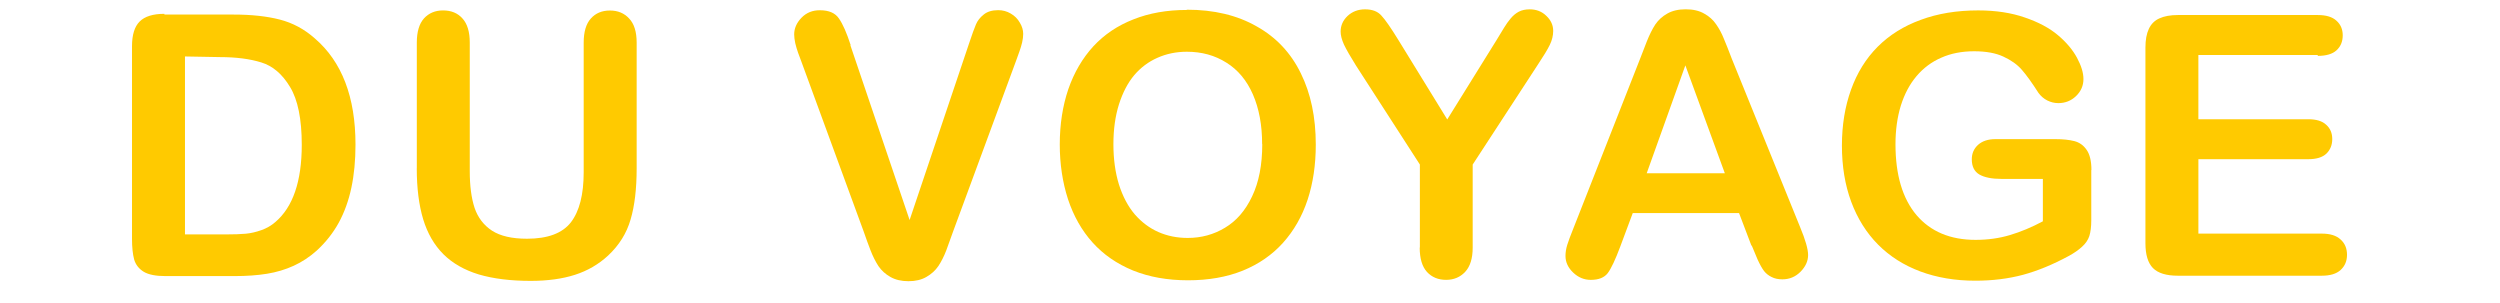 <svg width="138" height="16.7" version="1.1" viewBox="0 0 138 18.7" xmlns="http://www.w3.org/2000/svg">
 <g transform="translate(-32.7 -133)">
  <g transform="matrix(1 0 0 1 18.7 122)" style="fill:#ffca00">
   <path d="m15.9 11.9h4.27q1.66 0 2.86.309t2.16 1.16q2.52 2.16 2.52 6.57 0 1.46-.254 2.66-.254 1.2-.783 2.17-.529.959-1.36 1.72-.65.584-1.42.937-.772.353-1.66.496-.882.143-2 .143h-4.27q-.893 0-1.34-.265-.452-.276-.595-.761-.132-.496-.132-1.28v-11.9q0-1.06.474-1.53.474-.474 1.53-.474zm1.27 2.59v11h2.48q.816 0 1.28-.044t.959-.22q.496-.176.86-.496 1.64-1.39 1.64-4.78 0-2.39-.728-3.58-.717-1.19-1.77-1.51-1.06-.331-2.56-.331z"/>
   <path d="m31.5 21.4v-7.77q0-.992.441-1.49.452-.496 1.18-.496.761 0 1.2.496.452.496.452 1.49v7.95q0 1.36.298 2.27.309.904 1.08 1.41.772.496 2.16.496 1.92 0 2.71-1.01.794-1.03.794-3.1v-8.01q0-1 .441-1.49.441-.496 1.18-.496.739 0 1.19.496.463.485.463 1.49v7.77q0 1.9-.375 3.16-.364 1.27-1.39 2.23-.882.816-2.05 1.19-1.17.375-2.73.375-1.86 0-3.21-.397-1.34-.408-2.19-1.25-.849-.849-1.25-2.16-.397-1.32-.397-3.15z"/>
   <path d="m58.3 13.8 3.66 10.8 3.67-10.9q.287-.86.43-1.19.143-.342.474-.606.331-.276.904-.276.419 0 .772.209.364.209.562.562.209.342.209.695 0 .243-.066.529-.066.276-.165.551-.099.265-.198.551l-3.91 10.6q-.209.606-.419 1.16-.209.54-.485.959-.276.408-.739.672-.452.265-1.11.265t-1.12-.265q-.452-.254-.739-.672-.276-.43-.485-.97-.209-.54-.419-1.15l-3.85-10.5q-.099-.287-.209-.562-.099-.276-.176-.595-.066-.32-.066-.54 0-.562.452-1.03t1.14-.463q.838 0 1.18.518.353.507.717 1.63z"/>
   <path d="m79.1 11.6q2.51 0 4.31 1.03 1.81 1.01 2.73 2.9.926 1.87.926 4.41 0 1.87-.507 3.41-.507 1.53-1.52 2.66-1.01 1.12-2.49 1.72-1.48.595-3.38.595-1.9 0-3.4-.606-1.5-.617-2.5-1.73-1-1.11-1.52-2.68-.507-1.57-.507-3.38 0-1.86.529-3.42.54-1.55 1.55-2.65 1.01-1.09 2.47-1.66 1.46-.584 3.31-.584zm4.65 8.31q0-1.77-.573-3.08-.573-1.3-1.64-1.96-1.06-.672-2.44-.672-.981 0-1.82.375-.827.364-1.43 1.07-.595.706-.948 1.81-.342 1.09-.342 2.46 0 1.38.342 2.49.353 1.11.981 1.85.639.728 1.46 1.09.827.364 1.81.364 1.26 0 2.3-.628 1.06-.628 1.68-1.94.628-1.31.628-3.23z"/>
   <path d="m93.5 26.3v-5.13l-3.95-6.12q-.518-.827-.739-1.29-.209-.463-.209-.805 0-.562.43-.97.441-.408 1.08-.408.672 0 1.01.386.353.375 1.05 1.51l3.02 4.91 3.05-4.91q.276-.452.463-.761.187-.309.408-.573.232-.276.507-.419.276-.143.672-.143.617 0 1.03.408.419.397.419.926 0 .43-.209.86-.209.43-.717 1.19l-4.05 6.21v5.13q0 1-.463 1.5-.463.496-1.18.496-.728 0-1.18-.485-.452-.496-.452-1.51z"/>
   <path d="m114 26.2-.772-2.03h-6.57l-.772 2.07q-.452 1.21-.772 1.64-.32.419-1.05.419-.617 0-1.09-.452-.474-.452-.474-1.03 0-.331.11-.684t.364-.981l4.13-10.5q.176-.452.419-1.08.254-.639.529-1.06.287-.419.739-.672.463-.265 1.14-.265.684 0 1.14.265.463.254.739.661.287.408.474.882.198.463.496 1.25l4.22 10.4q.496 1.19.496 1.73 0 .562-.474 1.04-.463.463-1.12.463-.386 0-.661-.143-.276-.132-.463-.364-.187-.243-.408-.728-.209-.496-.364-.871zm-6.48-4.49h4.83l-2.44-6.67z"/>
   <path d="m135 21.5v3.1q0 .617-.121.992-.121.364-.452.661-.32.298-.827.573-1.47.794-2.82 1.16-1.36.364-2.95.364-1.86 0-3.4-.573-1.53-.573-2.61-1.66-1.08-1.09-1.66-2.65-.573-1.55-.573-3.47 0-1.89.562-3.45.562-1.57 1.65-2.66 1.09-1.09 2.66-1.66 1.57-.584 3.55-.584 1.63 0 2.89.441 1.26.43 2.04 1.09.783.661 1.18 1.4.397.739.397 1.31 0 .617-.463 1.06-.452.43-1.09.43-.353 0-.684-.165-.32-.165-.54-.463-.606-.948-1.03-1.43-.419-.485-1.14-.816-.706-.331-1.81-.331-1.14 0-2.03.397-.893.386-1.53 1.14-.628.739-.97 1.82-.331 1.08-.331 2.39 0 2.84 1.3 4.38 1.31 1.53 3.65 1.53 1.14 0 2.13-.298 1-.298 2.03-.849v-2.62h-2.54q-.915 0-1.39-.276-.463-.276-.463-.937 0-.54.386-.893.397-.353 1.07-.353h3.72q.684 0 1.16.121.474.121.761.54.298.419.298 1.26z"/>
   <path d="m149 14.4h-7.38v3.97h6.79q.75 0 1.11.342.375.331.375.882t-.364.904q-.364.342-1.12.342h-6.79v4.6h7.63q.772 0 1.16.364.397.353.397.948 0 .573-.397.937-.386.353-1.16.353h-8.9q-1.07 0-1.54-.474-.463-.474-.463-1.53v-12.1q0-.706.209-1.15.209-.452.65-.65.452-.209 1.15-.209h8.64q.783 0 1.16.353.386.342.386.904 0 .573-.386.926-.375.342-1.16.342z"/>
  </g>
 </g>
</svg>
